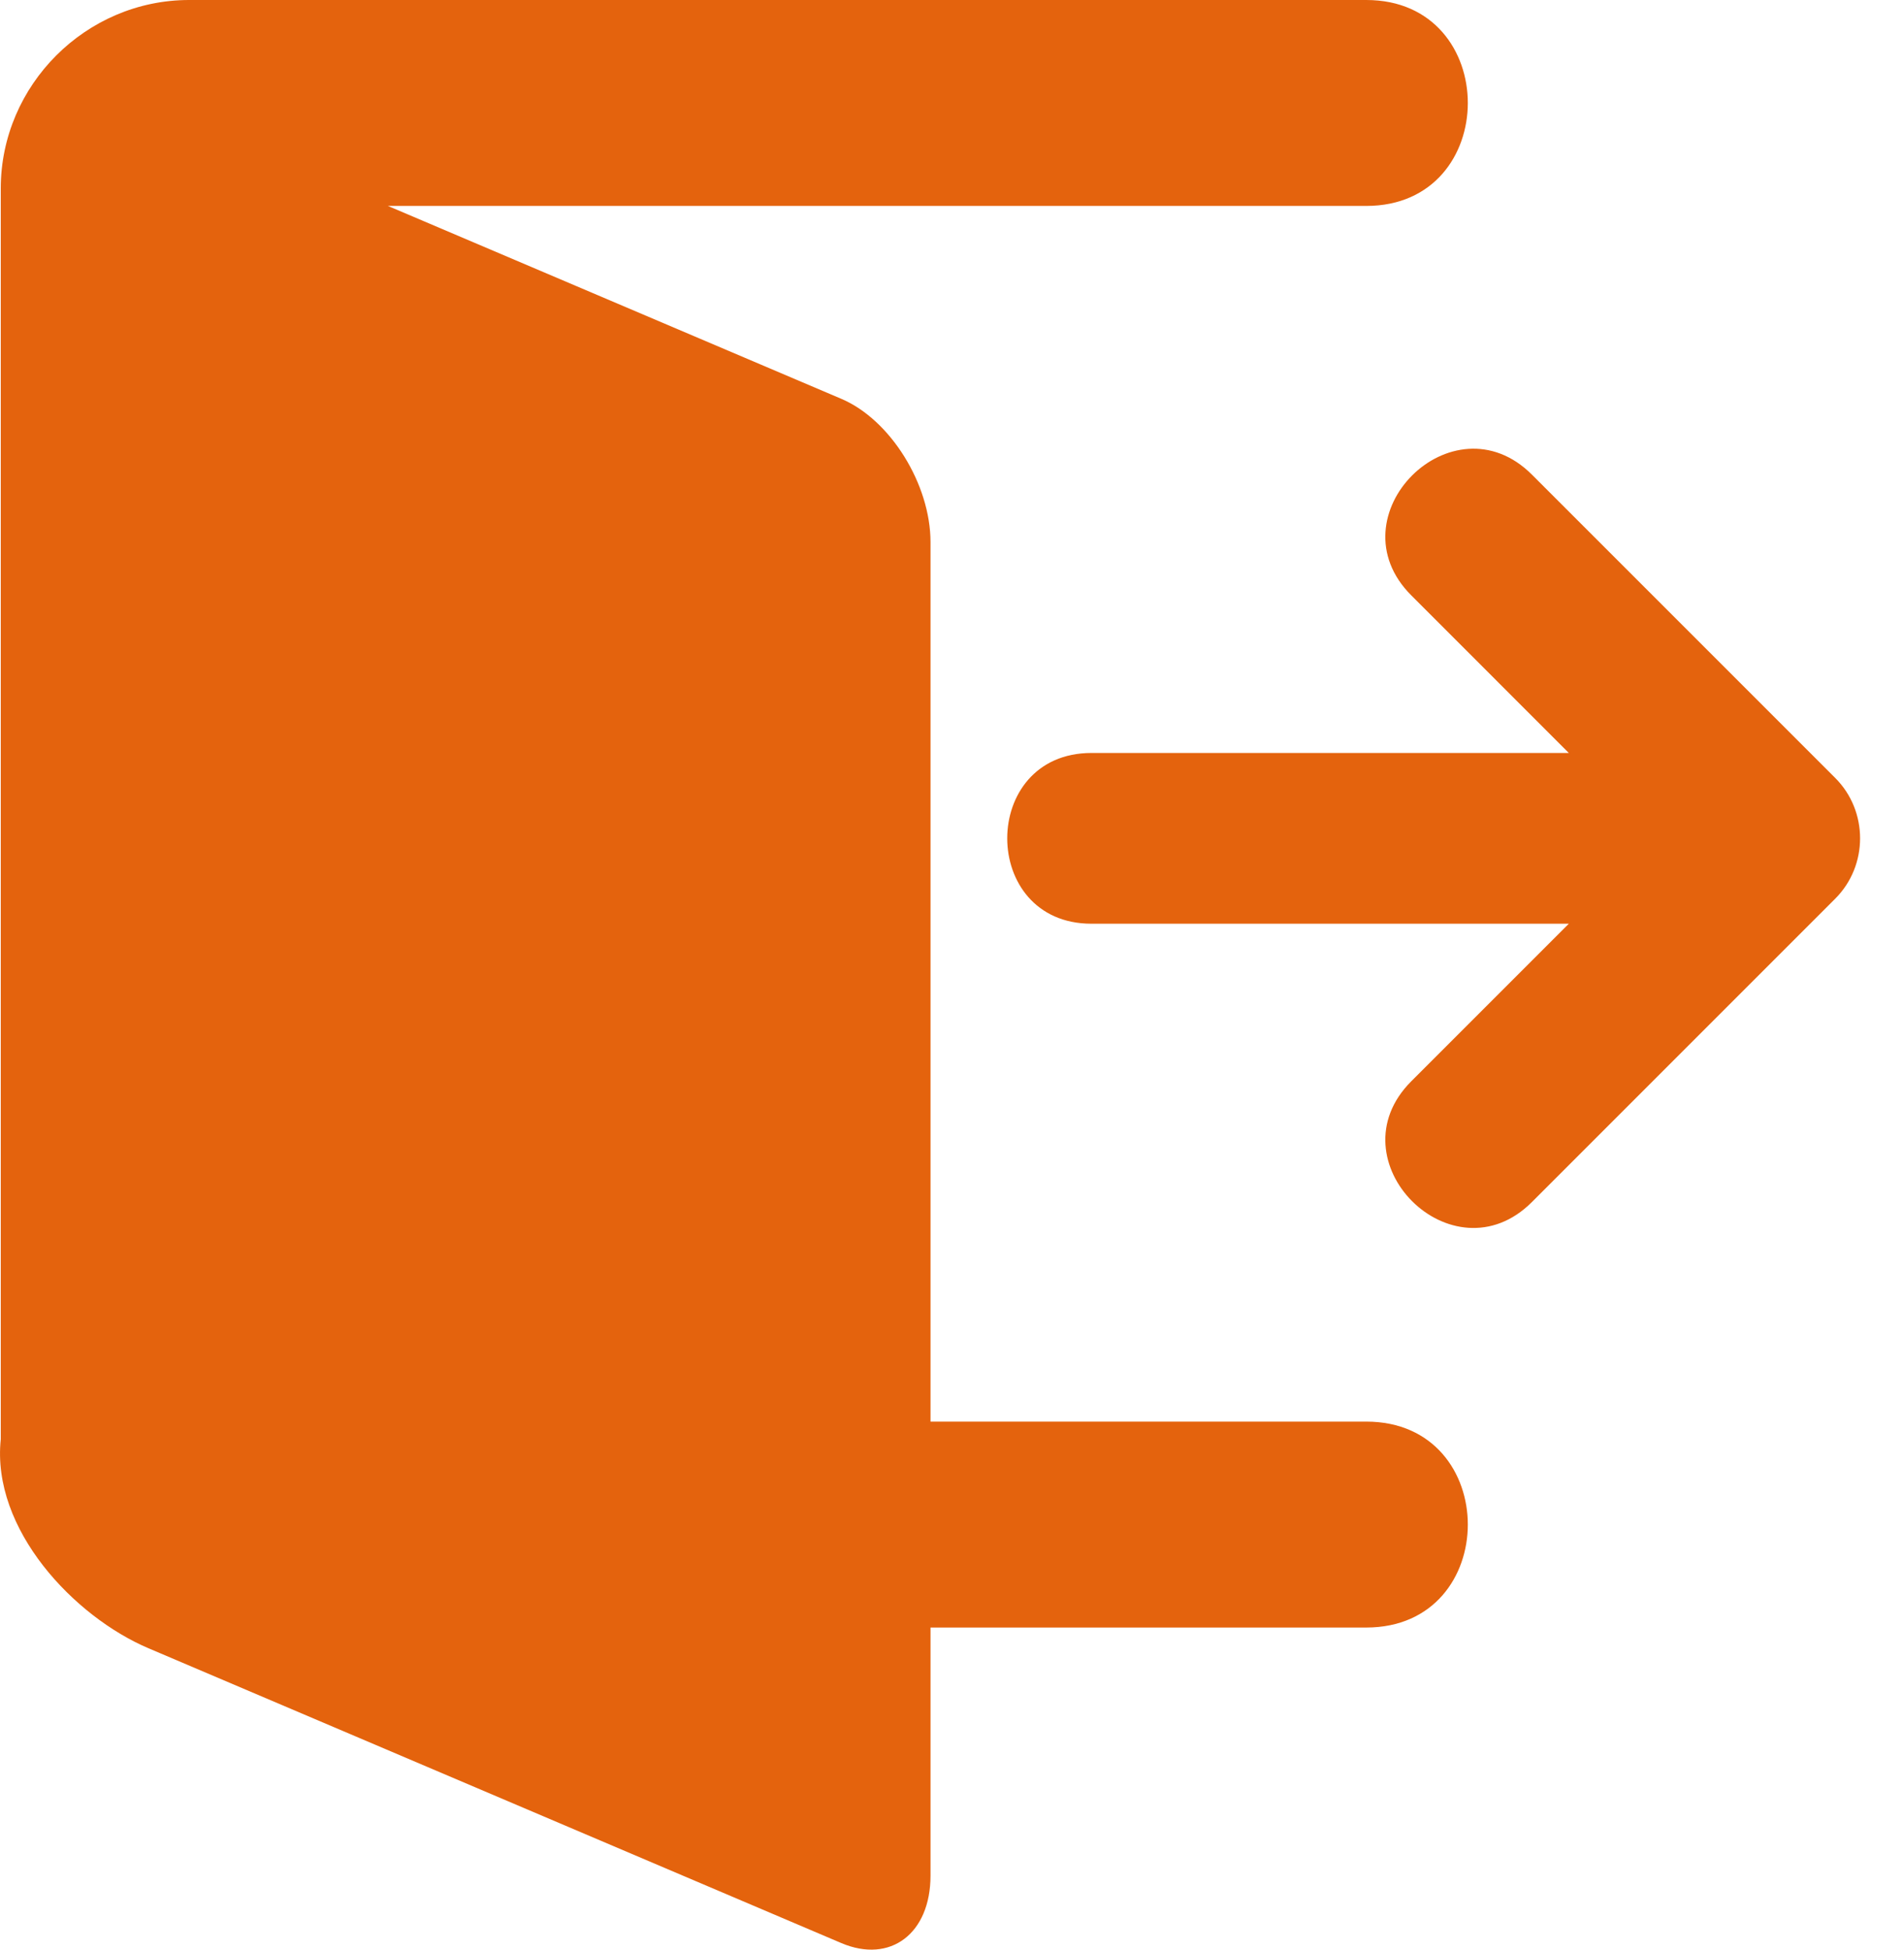 <svg width="42" height="43" viewBox="0 0 42 43" fill="none" xmlns="http://www.w3.org/2000/svg">
<path fill-rule="evenodd" clip-rule="evenodd" d="M30.138 0C33.125 0 33.125 4.542 30.138 4.542H8.557L18.558 8.796C19.641 9.256 20.526 10.679 20.526 11.957V31.354H30.138C33.125 31.354 33.125 35.896 30.138 35.896H20.526V41.367C20.526 42.646 19.641 43.315 18.558 42.855L3.273 36.352C1.639 35.657 -0.194 33.733 0.017 31.741V4.155C0.017 1.878 1.895 0 4.172 0H30.138ZM24.076 16.607H34.606L31.131 13.131C29.38 11.38 32.043 8.718 33.793 10.469L40.483 17.158C41.214 17.889 41.214 19.09 40.483 19.821L33.793 26.511C32.043 28.262 29.38 25.599 31.131 23.848L34.606 20.373H24.076C21.599 20.373 21.599 16.607 24.076 16.607Z" fill="#E4630D"/>
</svg>
